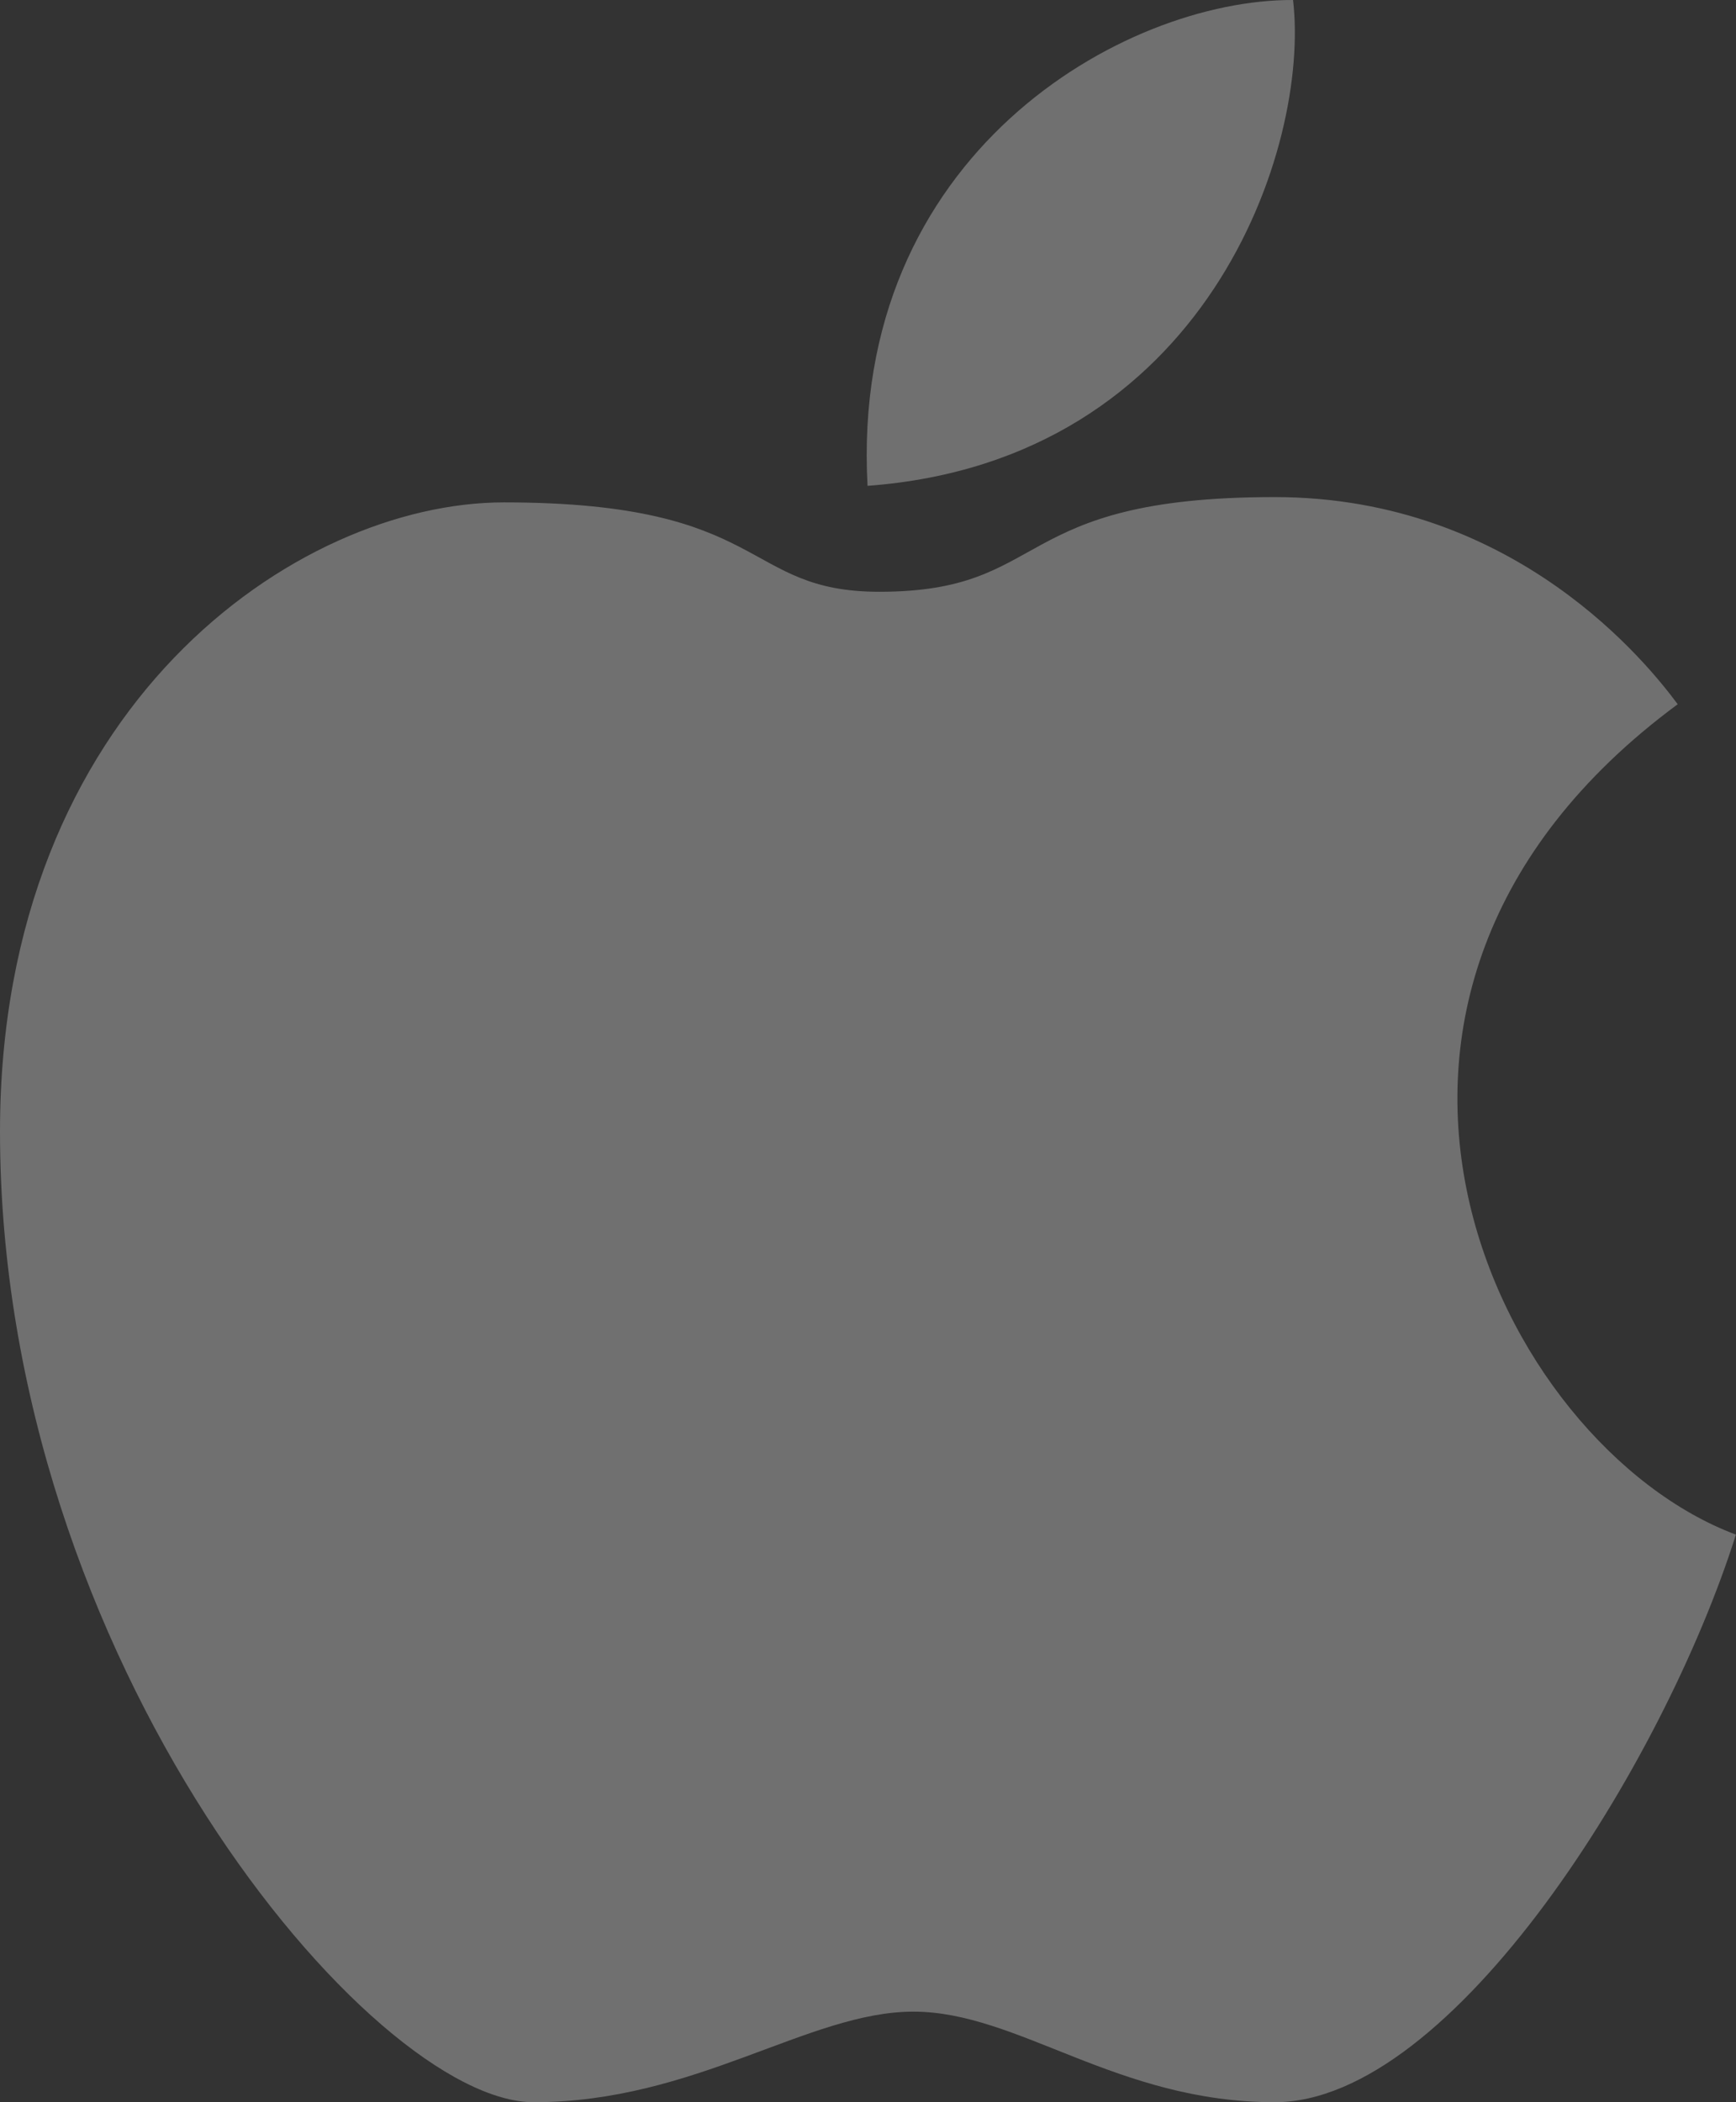 <svg width="38" height="46" viewBox="0 0 38 46" fill="none" xmlns="http://www.w3.org/2000/svg">
<rect x="0" y="0" width="38" height="46" fill="#333333" stroke="none"/>
<g clip-path="url(#clip0_17_313)">
<path fill-rule="evenodd" clip-rule="evenodd" d="M19.249 12.949C23.035 12.949 22.062 10.877 27.902 10.877C33.203 10.877 36.109 14.582 36.724 15.41C27.996 21.852 32.789 31.631 37.998 33.58C36.417 38.591 31.795 46 27.902 46C24.44 46 22.289 44.018 19.993 44.018C17.698 44.018 15.224 46 11.68 46C8.136 46 0 36.357 0 24.759C0 15.466 6.489 10.993 11.031 10.993C16.871 10.993 16.222 12.949 19.249 12.949ZM18.99 10.631C18.595 3.384 24.593 -0.015 28.304 -0C28.682 3.218 26.412 10.082 18.99 10.631Z" fill="white" fill-opacity="0.3"/>
</g>
<defs>
<clipPath id="clip0_17_313">
<rect width="38" height="46" fill="white"/>
</clipPath>
</defs>
</svg>
